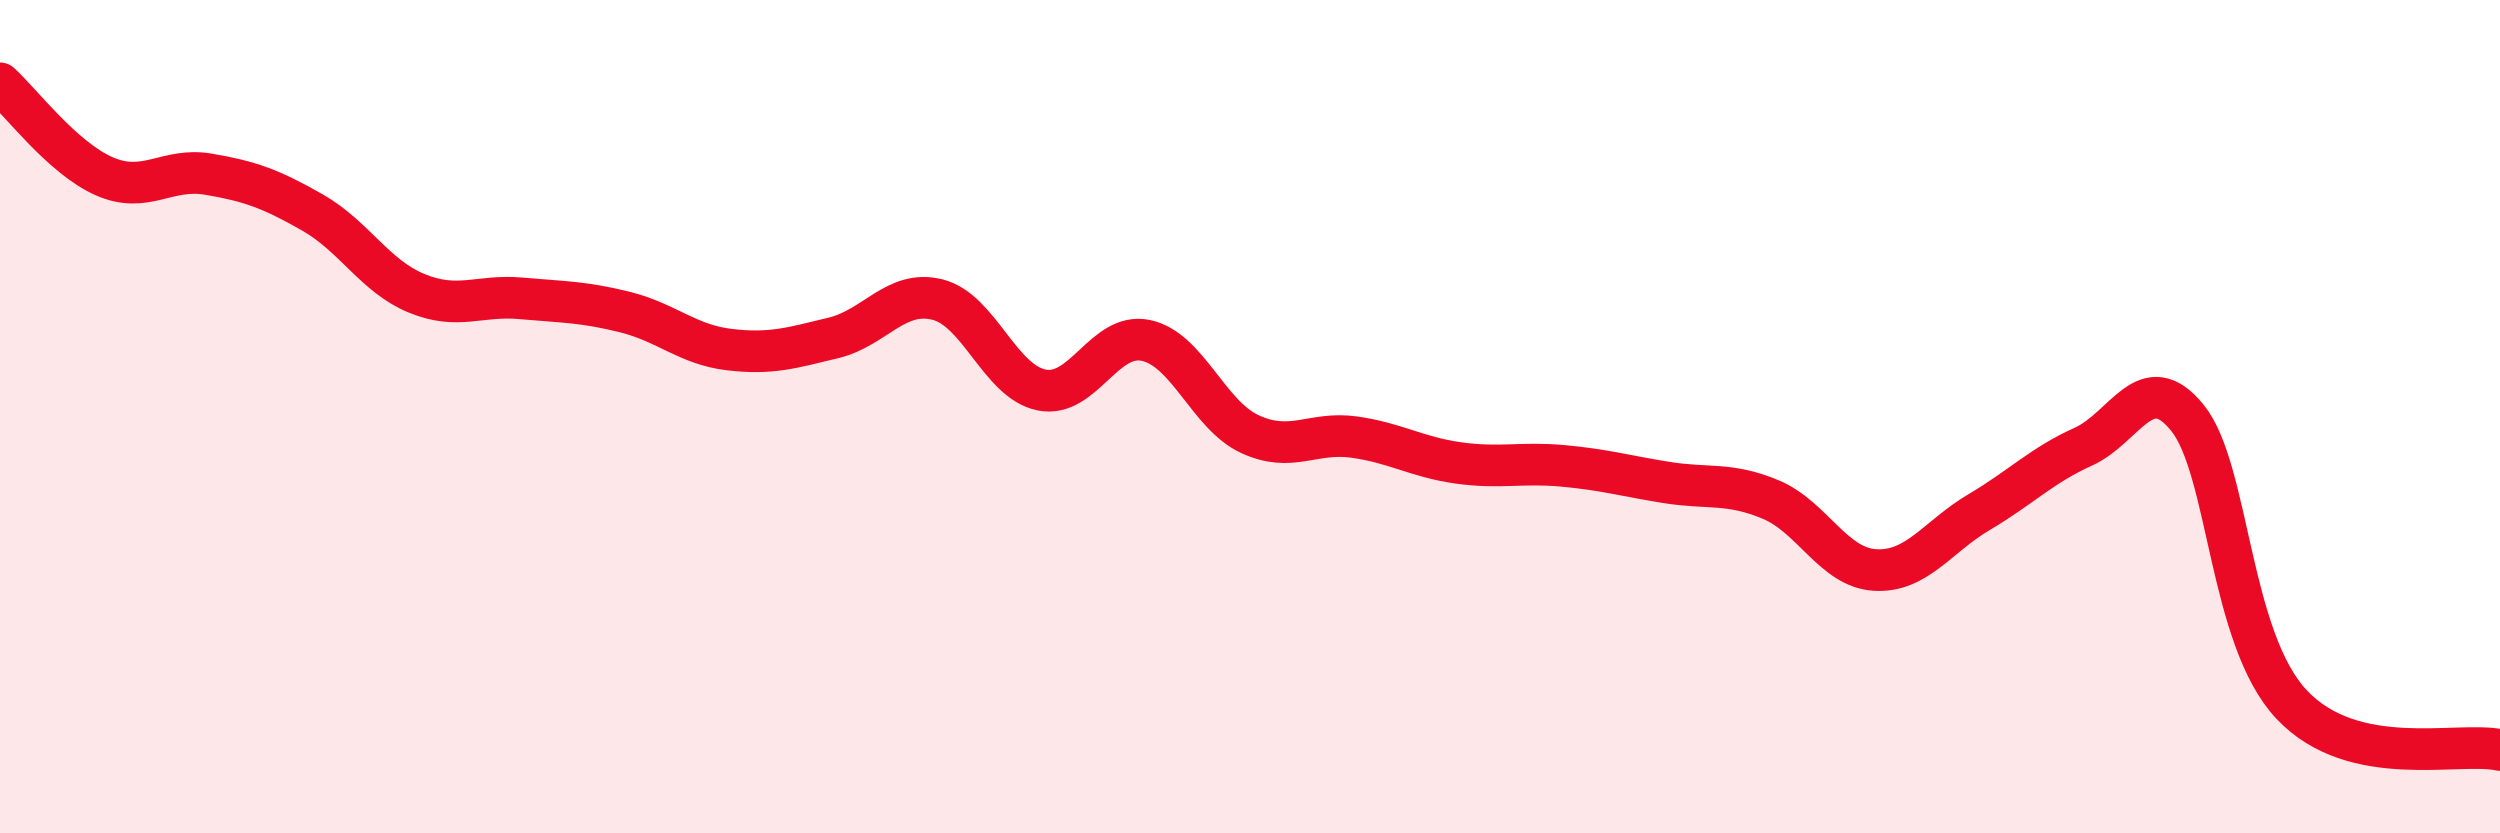 
    <svg width="60" height="20" viewBox="0 0 60 20" xmlns="http://www.w3.org/2000/svg">
      <path
        d="M 0,2 C 0.5,2.45 1.5,3.79 2.5,4.23 C 3.5,4.67 4,4.01 5,4.18 C 6,4.35 6.5,4.53 7.5,5.1 C 8.5,5.67 9,6.63 10,7.04 C 11,7.45 11.5,7.07 12.5,7.16 C 13.5,7.25 14,7.24 15,7.49 C 16,7.74 16.5,8.27 17.5,8.39 C 18.5,8.51 19,8.35 20,8.11 C 21,7.87 21.5,6.94 22.5,7.19 C 23.5,7.44 24,9.16 25,9.36 C 26,9.56 26.5,7.96 27.5,8.17 C 28.5,8.38 29,9.96 30,10.42 C 31,10.88 31.5,10.35 32.5,10.49 C 33.5,10.63 34,10.97 35,11.11 C 36,11.25 36.5,11.09 37.5,11.18 C 38.5,11.27 39,11.42 40,11.58 C 41,11.74 41.5,11.57 42.5,11.99 C 43.5,12.41 44,13.62 45,13.68 C 46,13.74 46.5,12.88 47.5,12.29 C 48.5,11.7 49,11.17 50,10.72 C 51,10.27 51.5,8.79 52.5,10.03 C 53.5,11.27 53.5,15.32 55,16.91 C 56.5,18.5 59,17.78 60,18L60 20L0 20Z"
        fill="#EB0A25"
        opacity="0.1"
        stroke-linecap="round"
        stroke-linejoin="round"
      />
      <path
        d="M 0,2 C 0.5,2.45 1.5,3.79 2.5,4.23 C 3.5,4.67 4,4.01 5,4.18 C 6,4.35 6.5,4.53 7.5,5.1 C 8.5,5.67 9,6.63 10,7.04 C 11,7.45 11.5,7.07 12.5,7.16 C 13.5,7.25 14,7.24 15,7.49 C 16,7.74 16.5,8.27 17.5,8.39 C 18.5,8.51 19,8.35 20,8.11 C 21,7.87 21.5,6.94 22.5,7.19 C 23.5,7.44 24,9.16 25,9.36 C 26,9.56 26.5,7.96 27.5,8.17 C 28.5,8.38 29,9.96 30,10.42 C 31,10.88 31.5,10.35 32.5,10.49 C 33.5,10.63 34,10.97 35,11.11 C 36,11.25 36.5,11.09 37.5,11.18 C 38.5,11.27 39,11.42 40,11.58 C 41,11.74 41.5,11.57 42.5,11.99 C 43.5,12.41 44,13.62 45,13.68 C 46,13.74 46.5,12.88 47.5,12.29 C 48.5,11.7 49,11.17 50,10.72 C 51,10.27 51.5,8.79 52.5,10.03 C 53.5,11.27 53.5,15.32 55,16.91 C 56.5,18.5 59,17.78 60,18"
        stroke="#EB0A25"
        stroke-width="1"
        fill="none"
        stroke-linecap="round"
        stroke-linejoin="round"
      />
    </svg>
  